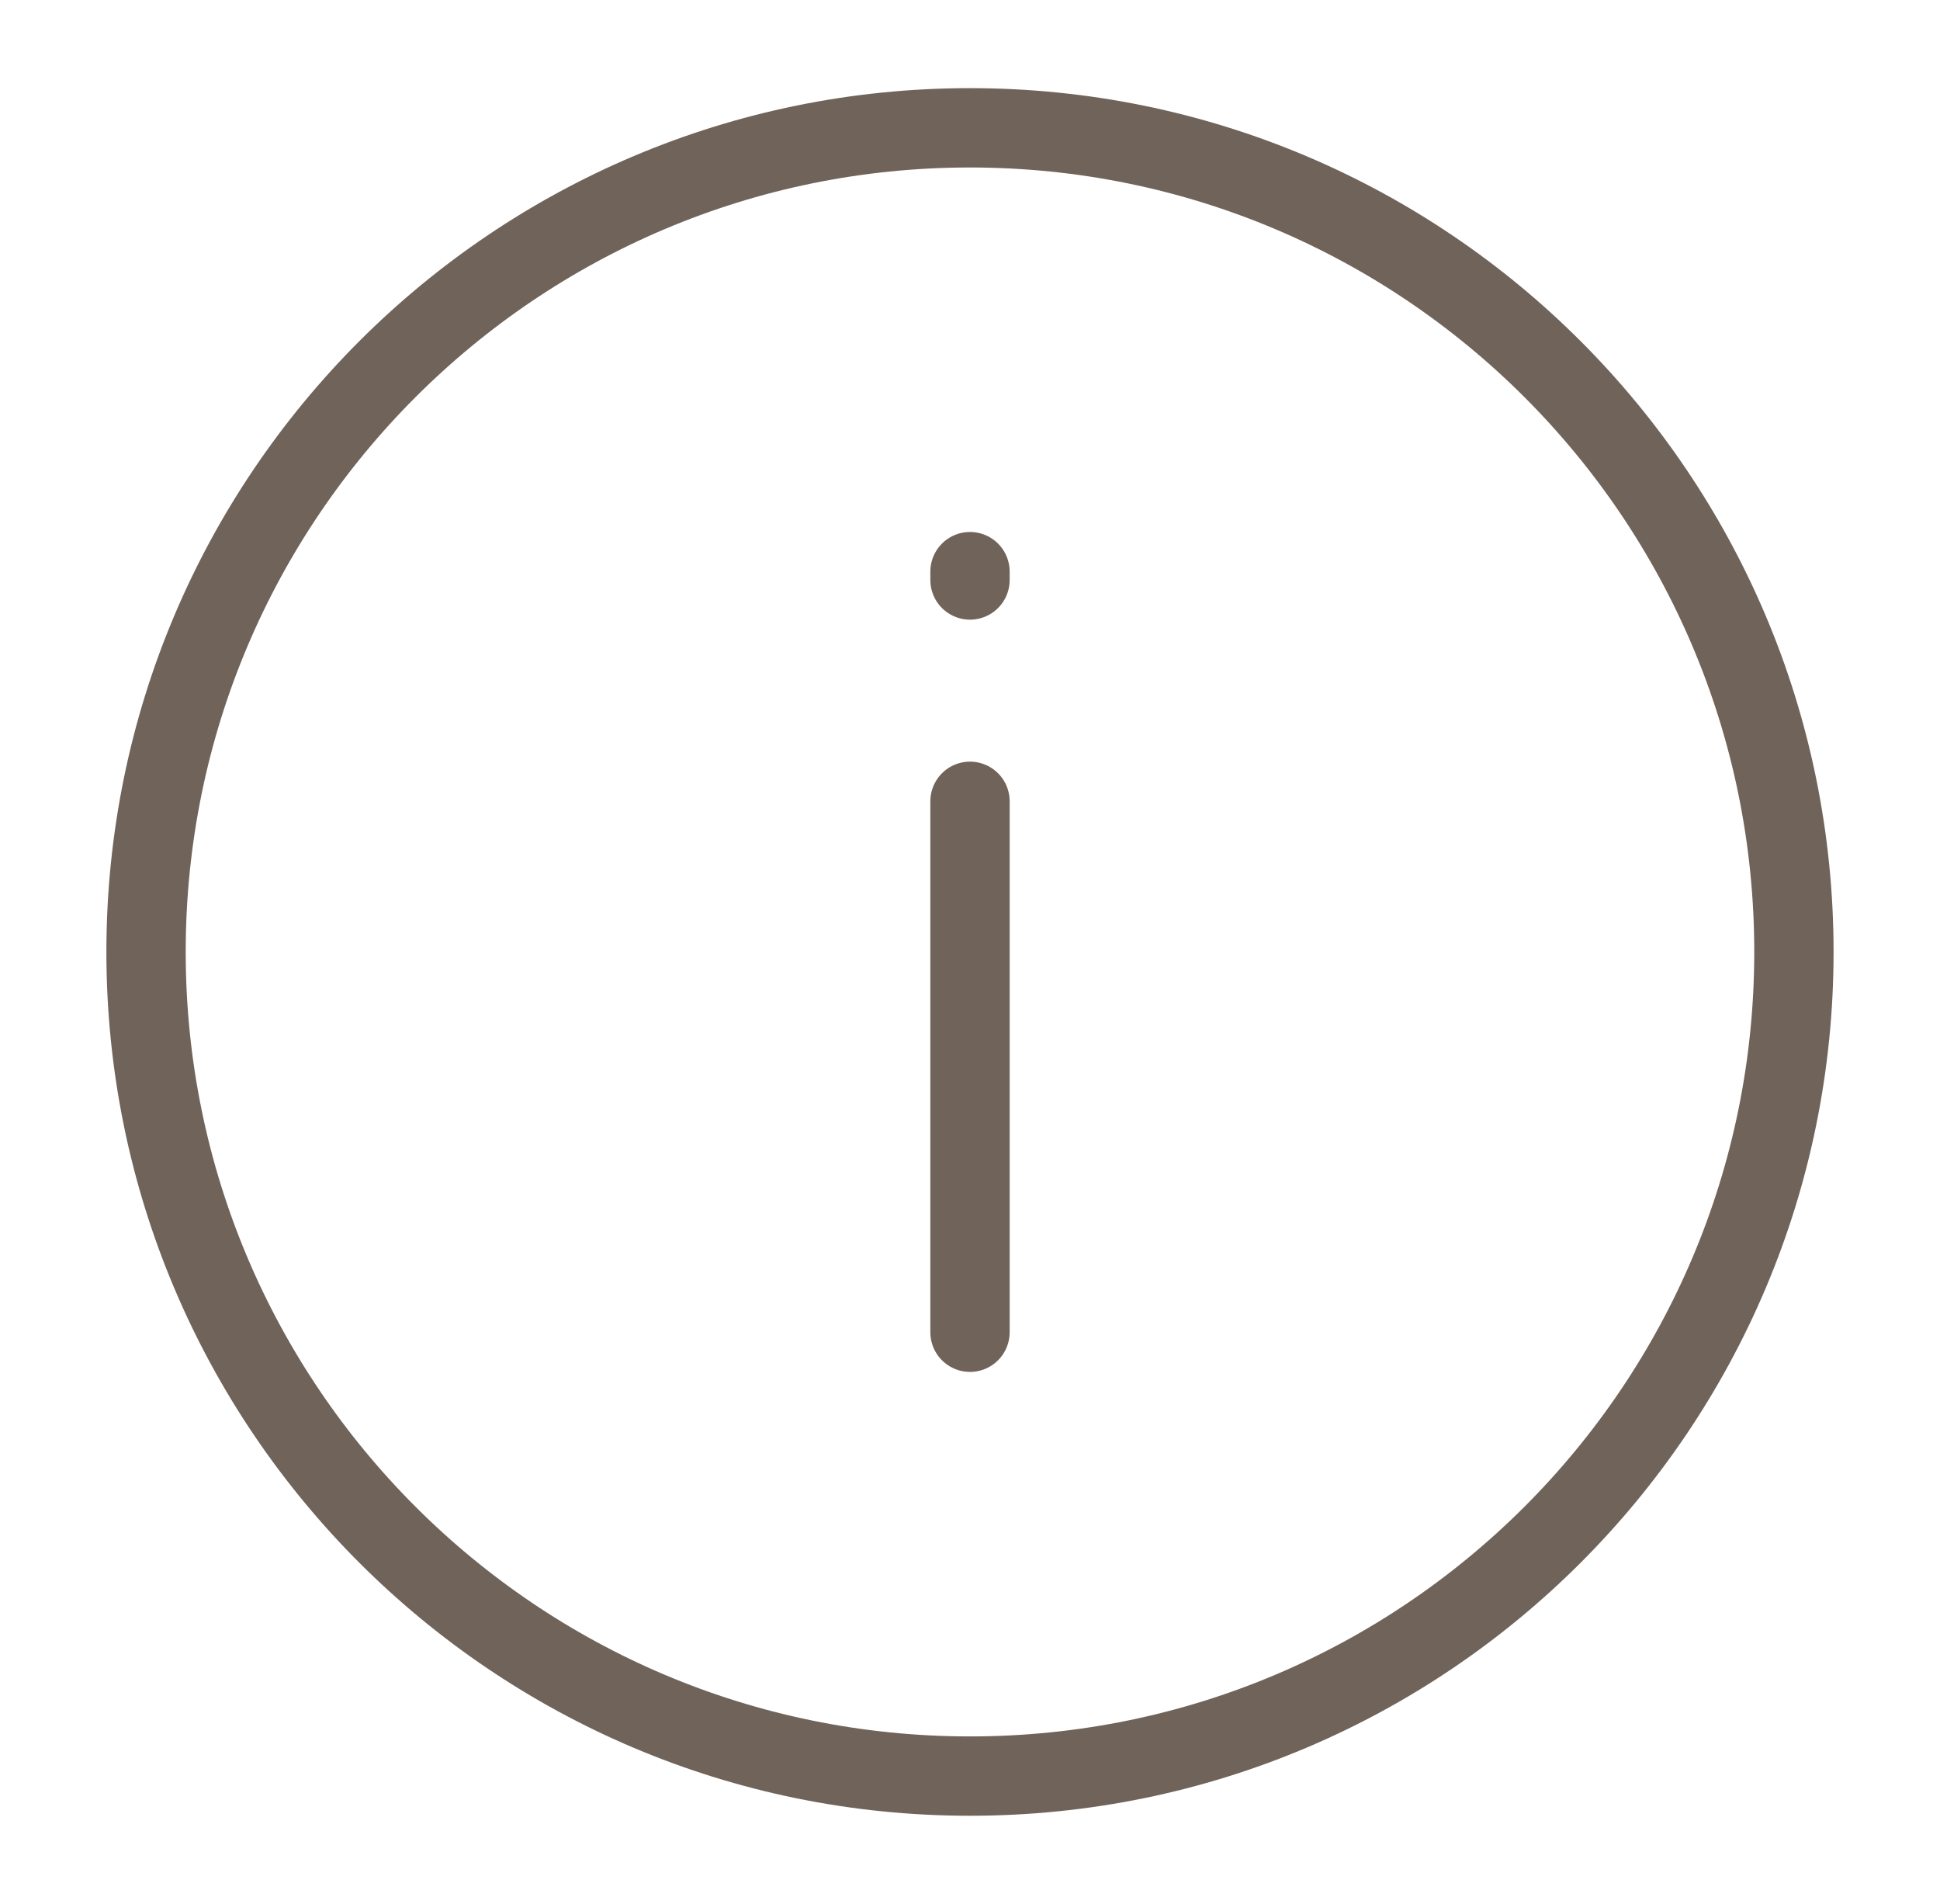<svg width="53" height="52" viewBox="0 0 53 52" fill="none" xmlns="http://www.w3.org/2000/svg">
<path d="M26.5 48.51C38.931 48.51 49.009 38.432 49.009 26C49.009 13.569 38.931 3.491 26.5 3.491C14.068 3.491 3.99 13.569 3.99 26C3.99 38.432 14.068 48.51 26.5 48.51Z" stroke="#70635A" stroke-width="2.167"/>
<path d="M26.5 15.613V15.841" stroke="#70635A" stroke-width="2.167" stroke-linecap="round"/>
<path d="M26.5 21.886V36.387" stroke="#70635A" stroke-width="2.167" stroke-linecap="round"/>
</svg>
